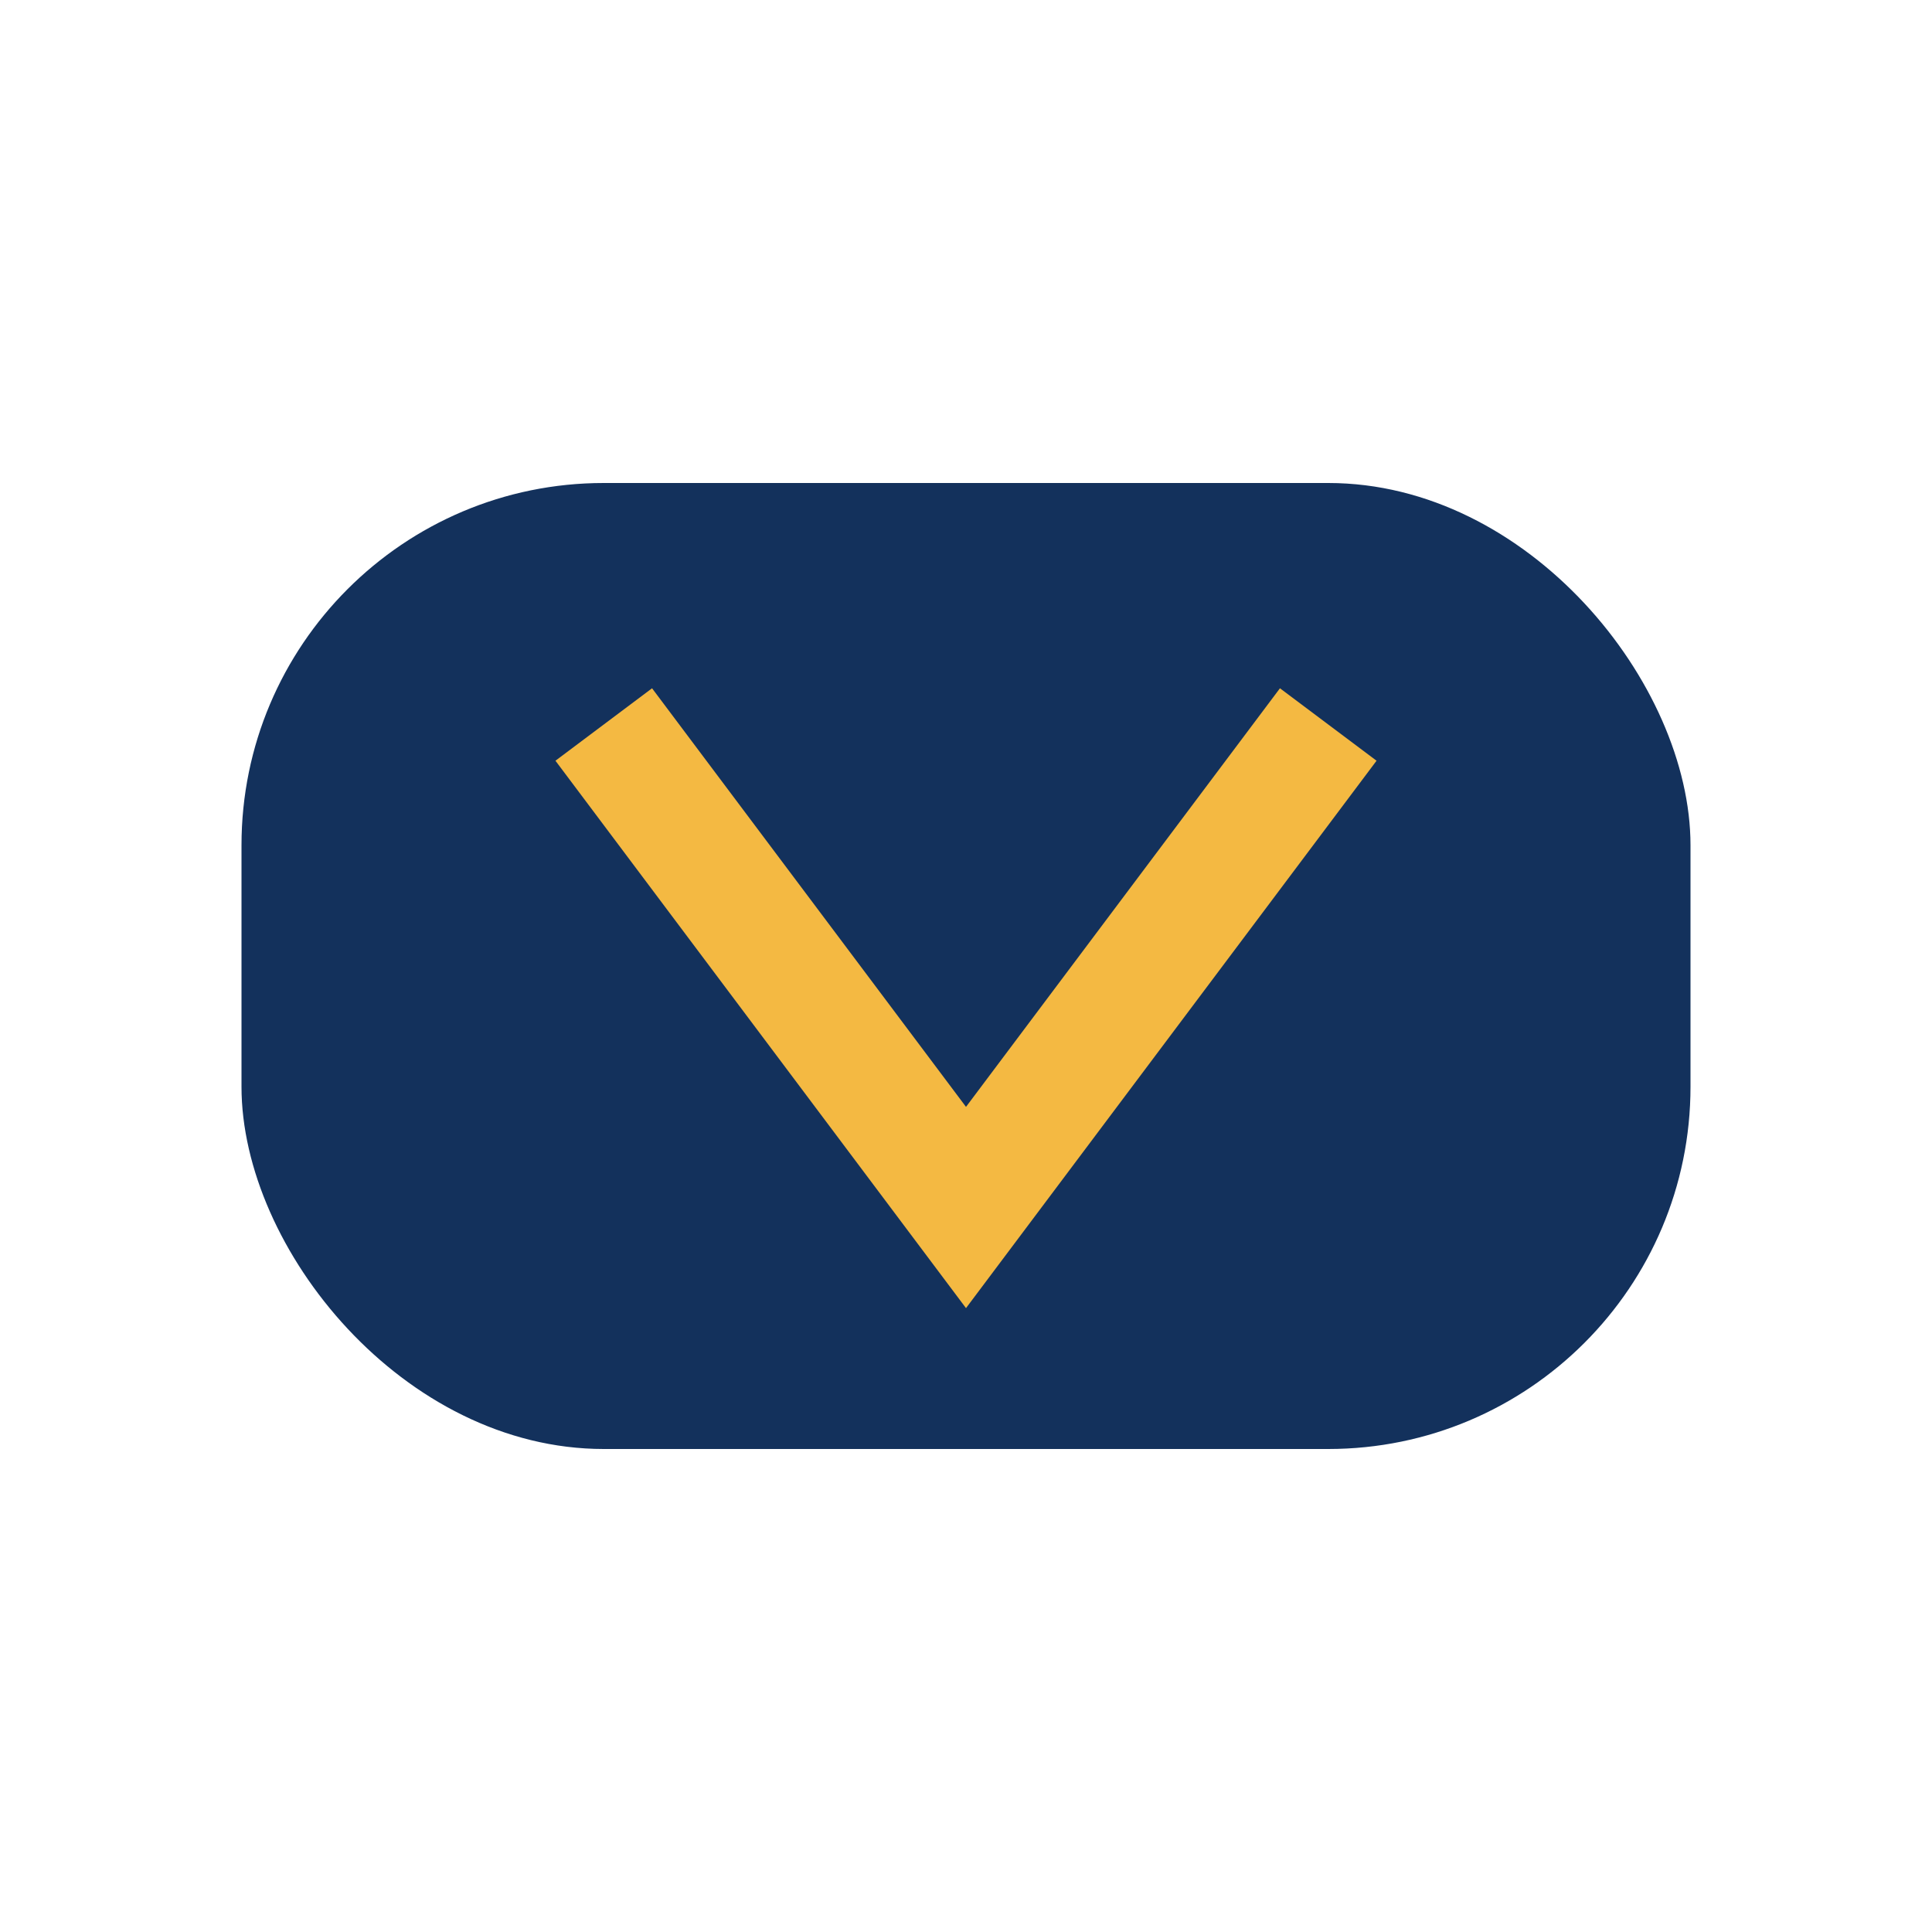 <?xml version="1.0" encoding="UTF-8"?>
<svg xmlns="http://www.w3.org/2000/svg" width="32" height="32" viewBox="0 0 32 32"><rect x="4" y="8" width="24" height="16" rx="6" fill="#13315C"/><path d="M10 12l6 8 6-8" stroke="#F4B942" stroke-width="2" fill="none"/></svg>